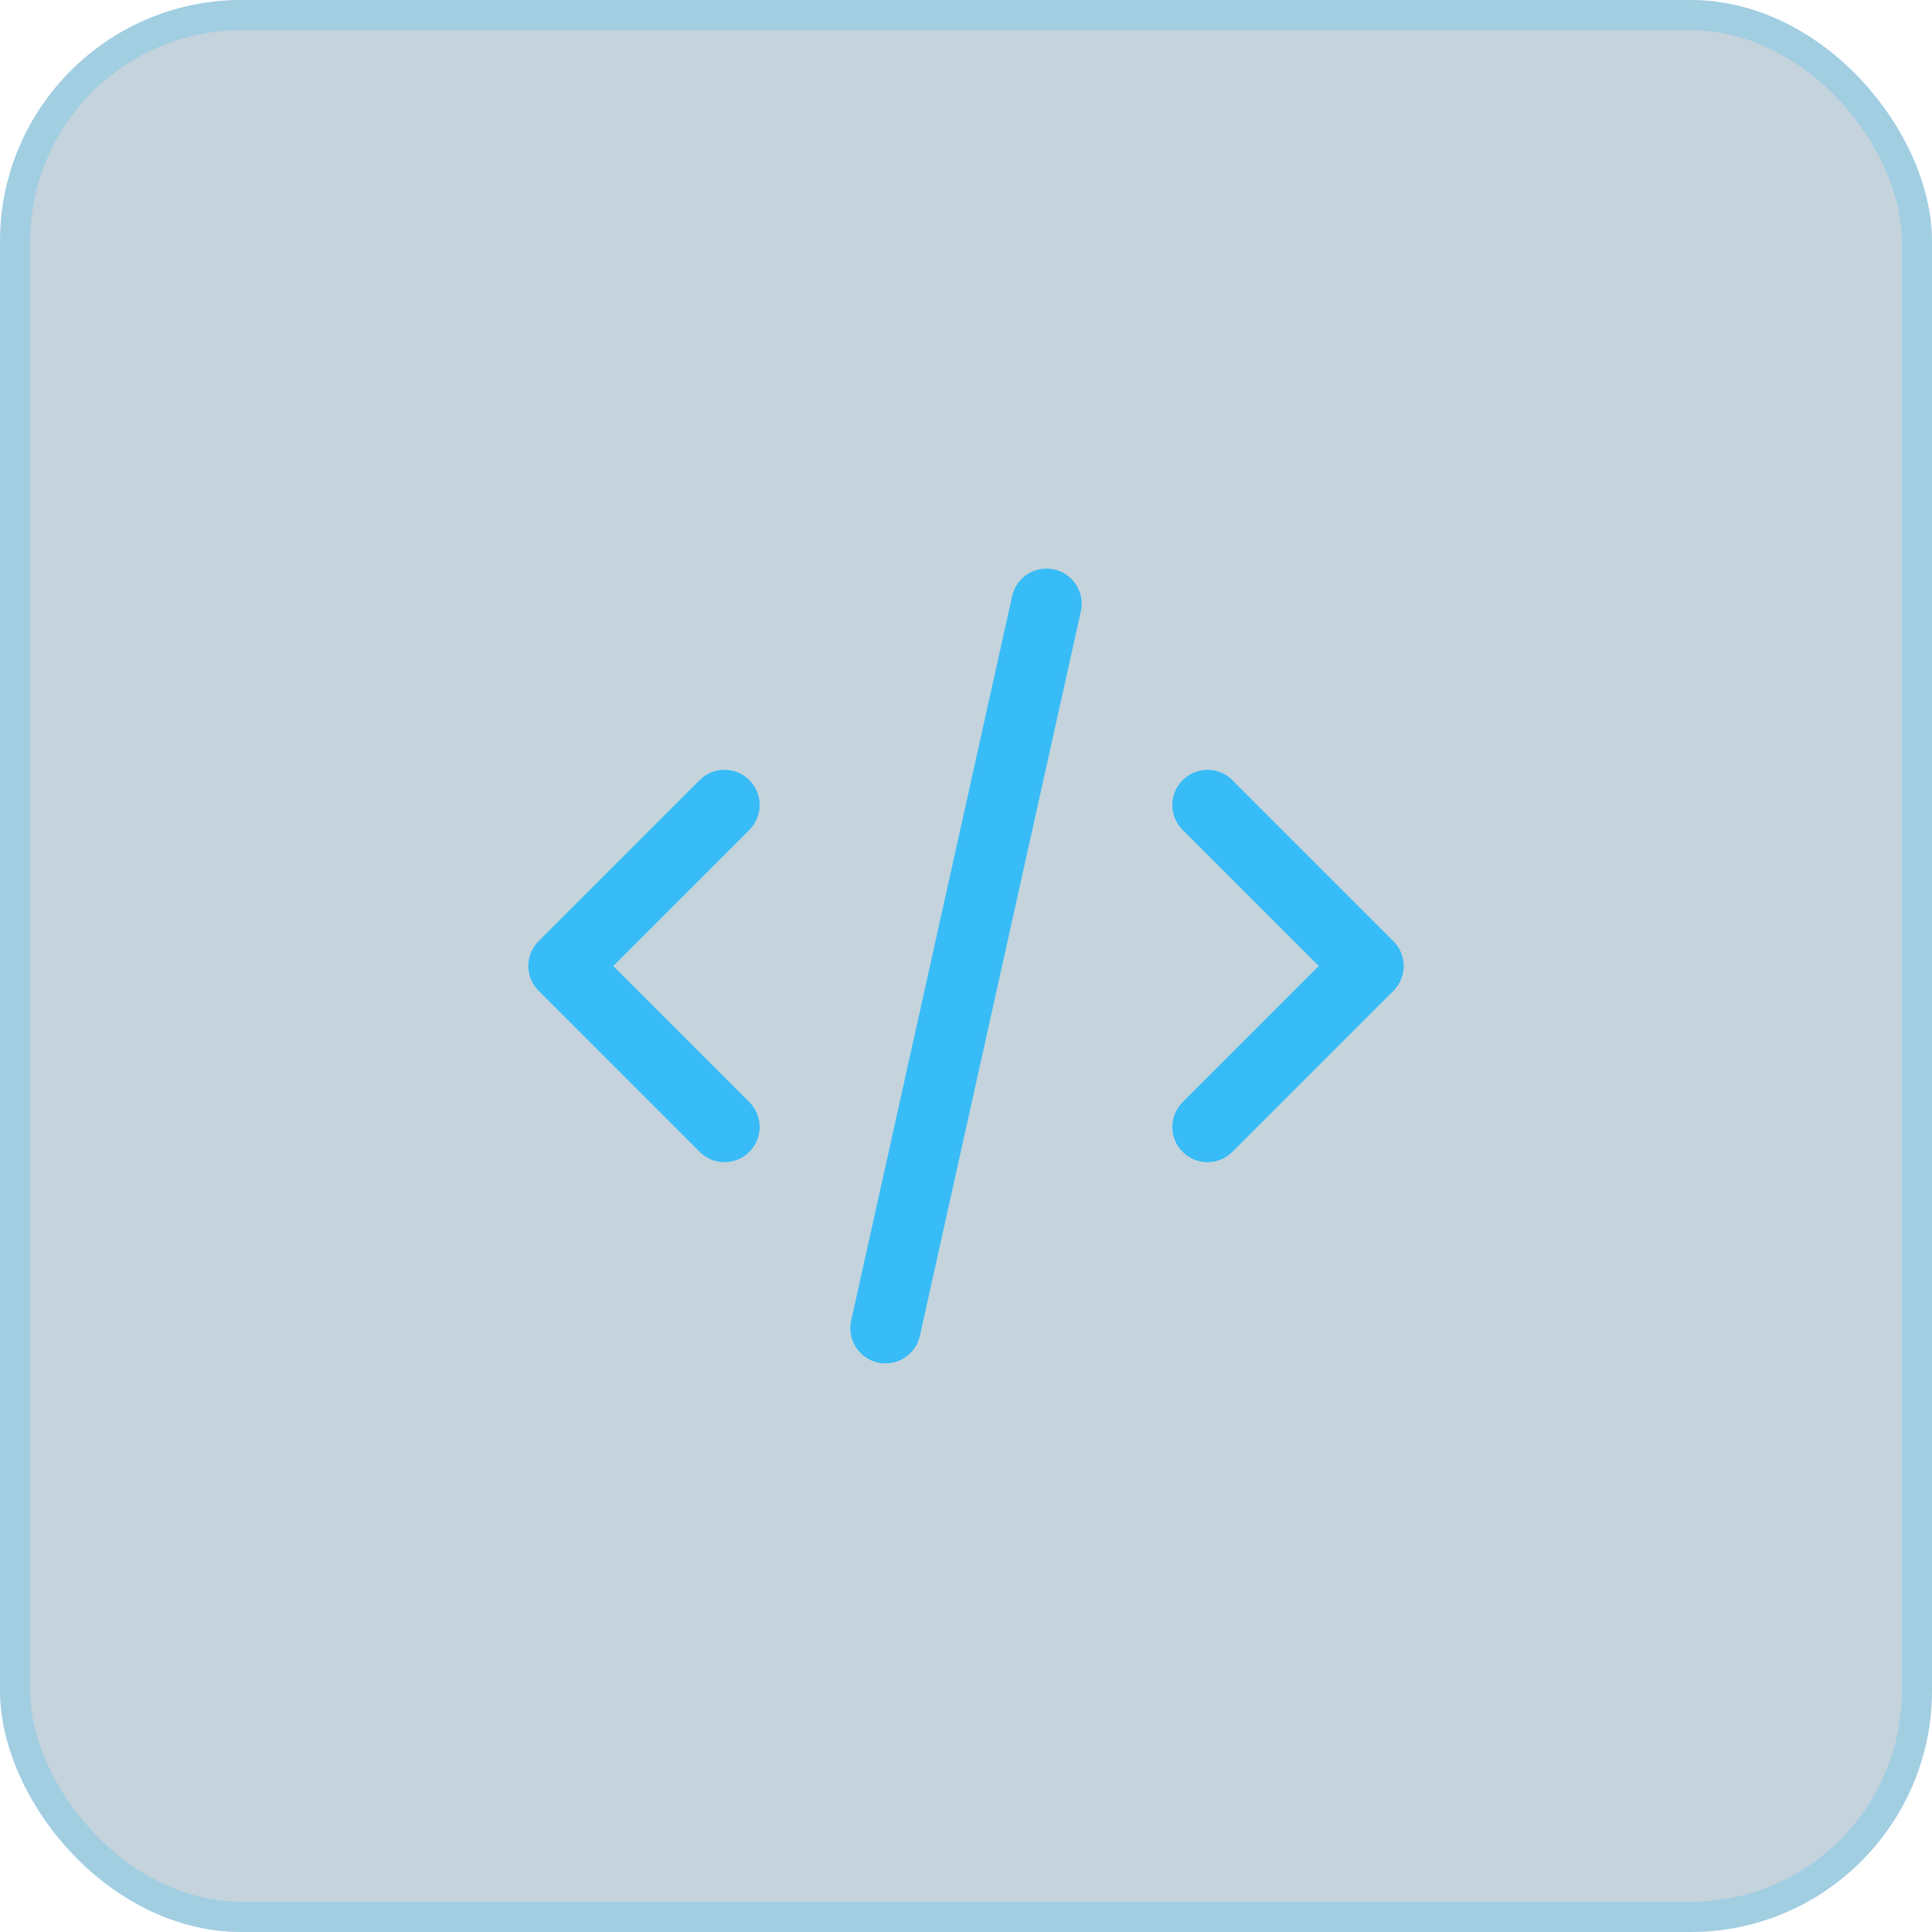 <svg width="64" height="64" viewBox="0 0 64 64" fill="none" xmlns="http://www.w3.org/2000/svg">
<rect width="64" height="64" rx="8" fill="#0C496C" fill-opacity="0.24"/>
<rect x="0.5" y="0.5" width="63" height="63" rx="7.5" stroke="#38BCF7" stroke-opacity="0.24" stroke-linecap="round"/>
<path fill-rule="evenodd" clip-rule="evenodd" d="M34.919 18.863C35.547 19.002 35.944 19.625 35.804 20.253L30.471 44.253C30.331 44.881 29.709 45.277 29.081 45.137C28.453 44.998 28.056 44.375 28.196 43.747L33.529 19.747C33.669 19.119 34.291 18.723 34.919 18.863ZM24.824 25.843C25.279 26.298 25.279 27.035 24.824 27.491L20.314 32L24.824 36.51C25.279 36.965 25.279 37.702 24.824 38.157C24.369 38.612 23.631 38.612 23.176 38.157L17.843 32.824C17.388 32.369 17.388 31.631 17.843 31.176L23.176 25.843C23.631 25.388 24.369 25.388 24.824 25.843ZM39.176 25.843C39.631 25.388 40.369 25.388 40.824 25.843L46.157 31.176C46.612 31.631 46.612 32.369 46.157 32.824L40.824 38.157C40.369 38.612 39.631 38.612 39.176 38.157C38.721 37.702 38.721 36.965 39.176 36.51L43.686 32L39.176 27.491C38.721 27.035 38.721 26.298 39.176 25.843Z" fill="#38BCF7"/>
</svg>